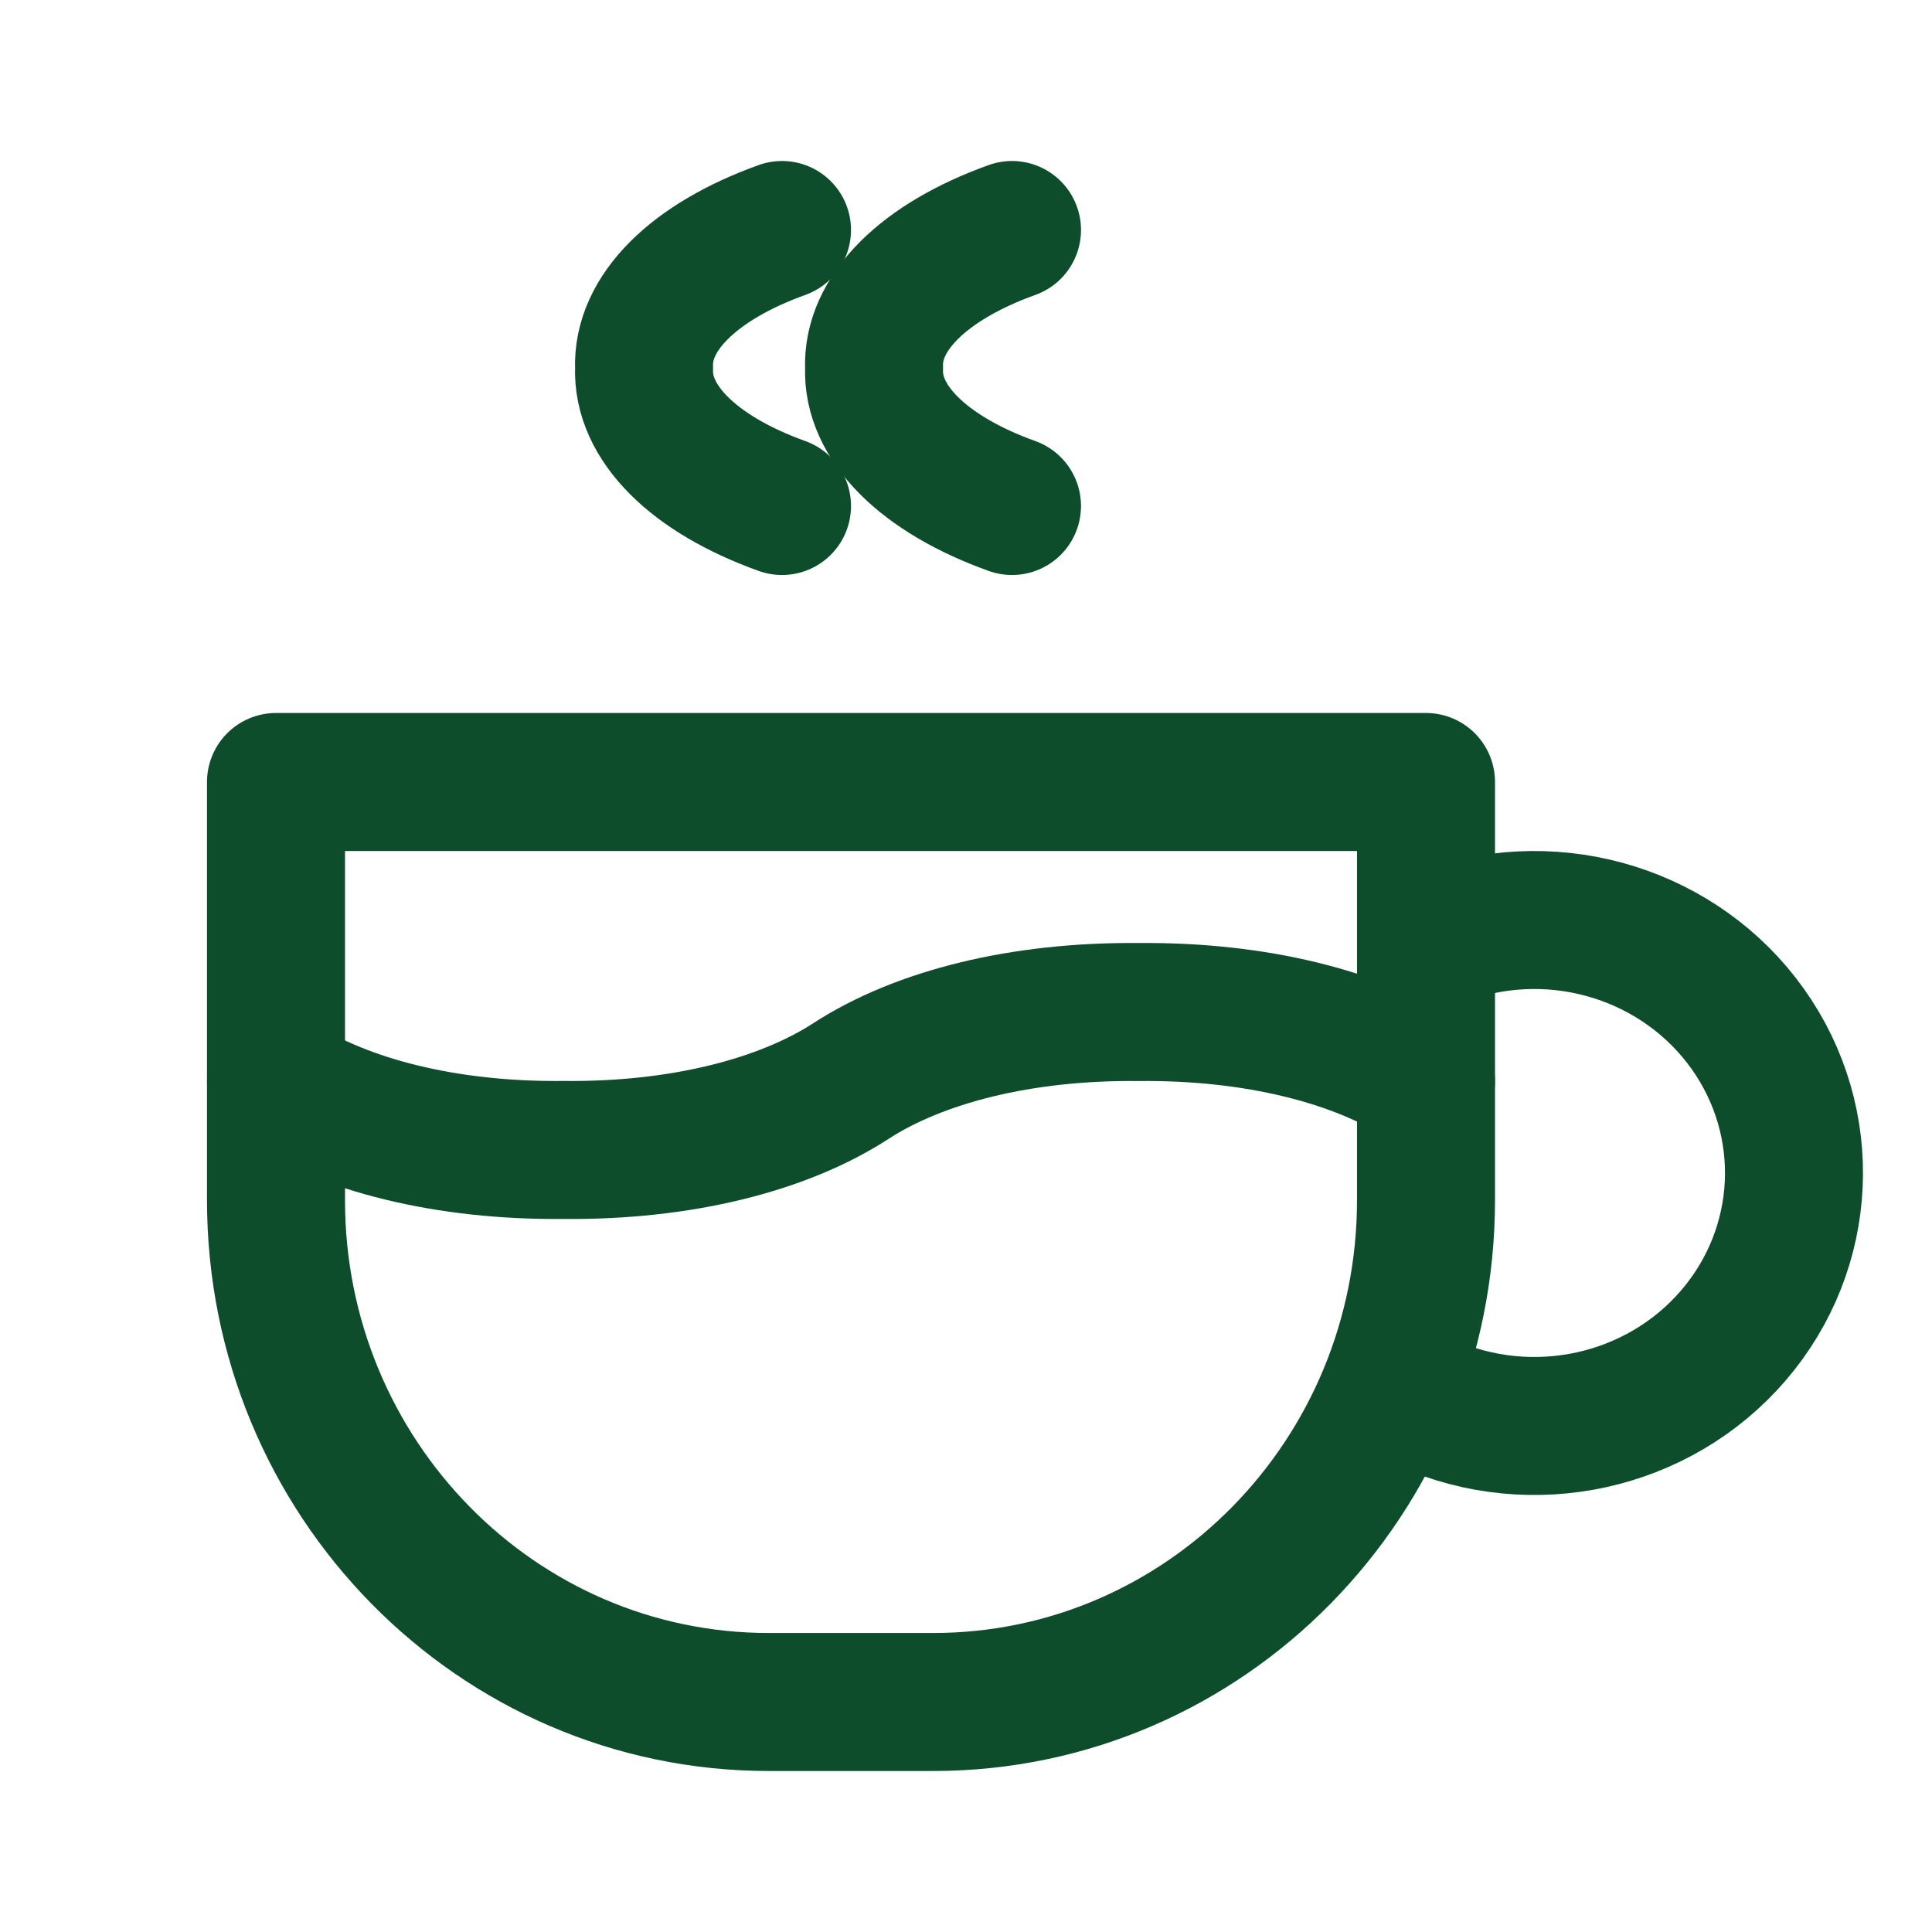 <?xml version="1.0" encoding="UTF-8"?>
<svg width="42px" height="42px" viewBox="0 0 42 42" version="1.1" xmlns="http://www.w3.org/2000/svg" xmlns:xlink="http://www.w3.org/1999/xlink">
    <title>Group</title>
    <g id="Desktop" stroke="none" stroke-width="1" fill="none" fill-rule="evenodd">
        <g id="Åben-have-side" transform="translate(-488, -880)">
            <g id="Info" transform="translate(435, 880)">
                <g id="Group" transform="translate(53, 0)">
                    <polygon id="Path" points="0 0 42 0 42 42 0 42"></polygon>
                    <path d="M6,23.5 C7.482,24.462 9.709,25.025 12.25,24.999 C14.791,25.025 17.018,24.462 18.5,23.5 C19.982,22.538 22.209,21.975 24.75,22.001 C27.291,21.975 29.518,22.538 31,23.5" id="Path" stroke="#0E4D2B" stroke-width="3" stroke-linecap="round" stroke-linejoin="round"></path>
                    <path d="M17,5 C15.073,5.692 13.952,6.814 14.002,8 C13.952,9.186 15.073,10.308 17,11" id="Path" stroke="#0E4D2B" stroke-width="3" stroke-linecap="round" stroke-linejoin="round"></path>
                    <path d="M22,5 C20.073,5.692 18.952,6.814 19.002,8 C18.952,9.186 20.073,10.308 22,11" id="Path" stroke="#0E4D2B" stroke-width="3" stroke-linecap="round" stroke-linejoin="round"></path>
                    <path d="M6,17 L31,17 L31,26.091 C31,32.116 26.203,37 20.286,37 L16.714,37 C10.797,37 6,32.116 6,26.091 L6,17 Z" id="Path" stroke="#0E4D2B" stroke-width="3" stroke-linecap="round" stroke-linejoin="round"></path>
                    <path d="M31,30.498 C33.312,31.532 36.049,30.932 37.682,29.032 C39.316,27.131 39.443,24.401 37.993,22.365 C36.542,20.328 33.873,19.489 31.474,20.315" id="Path" stroke="#0E4D2B" stroke-width="3" stroke-linecap="round" stroke-linejoin="round"></path>
                </g>
            </g>
        </g>
    </g>
</svg>